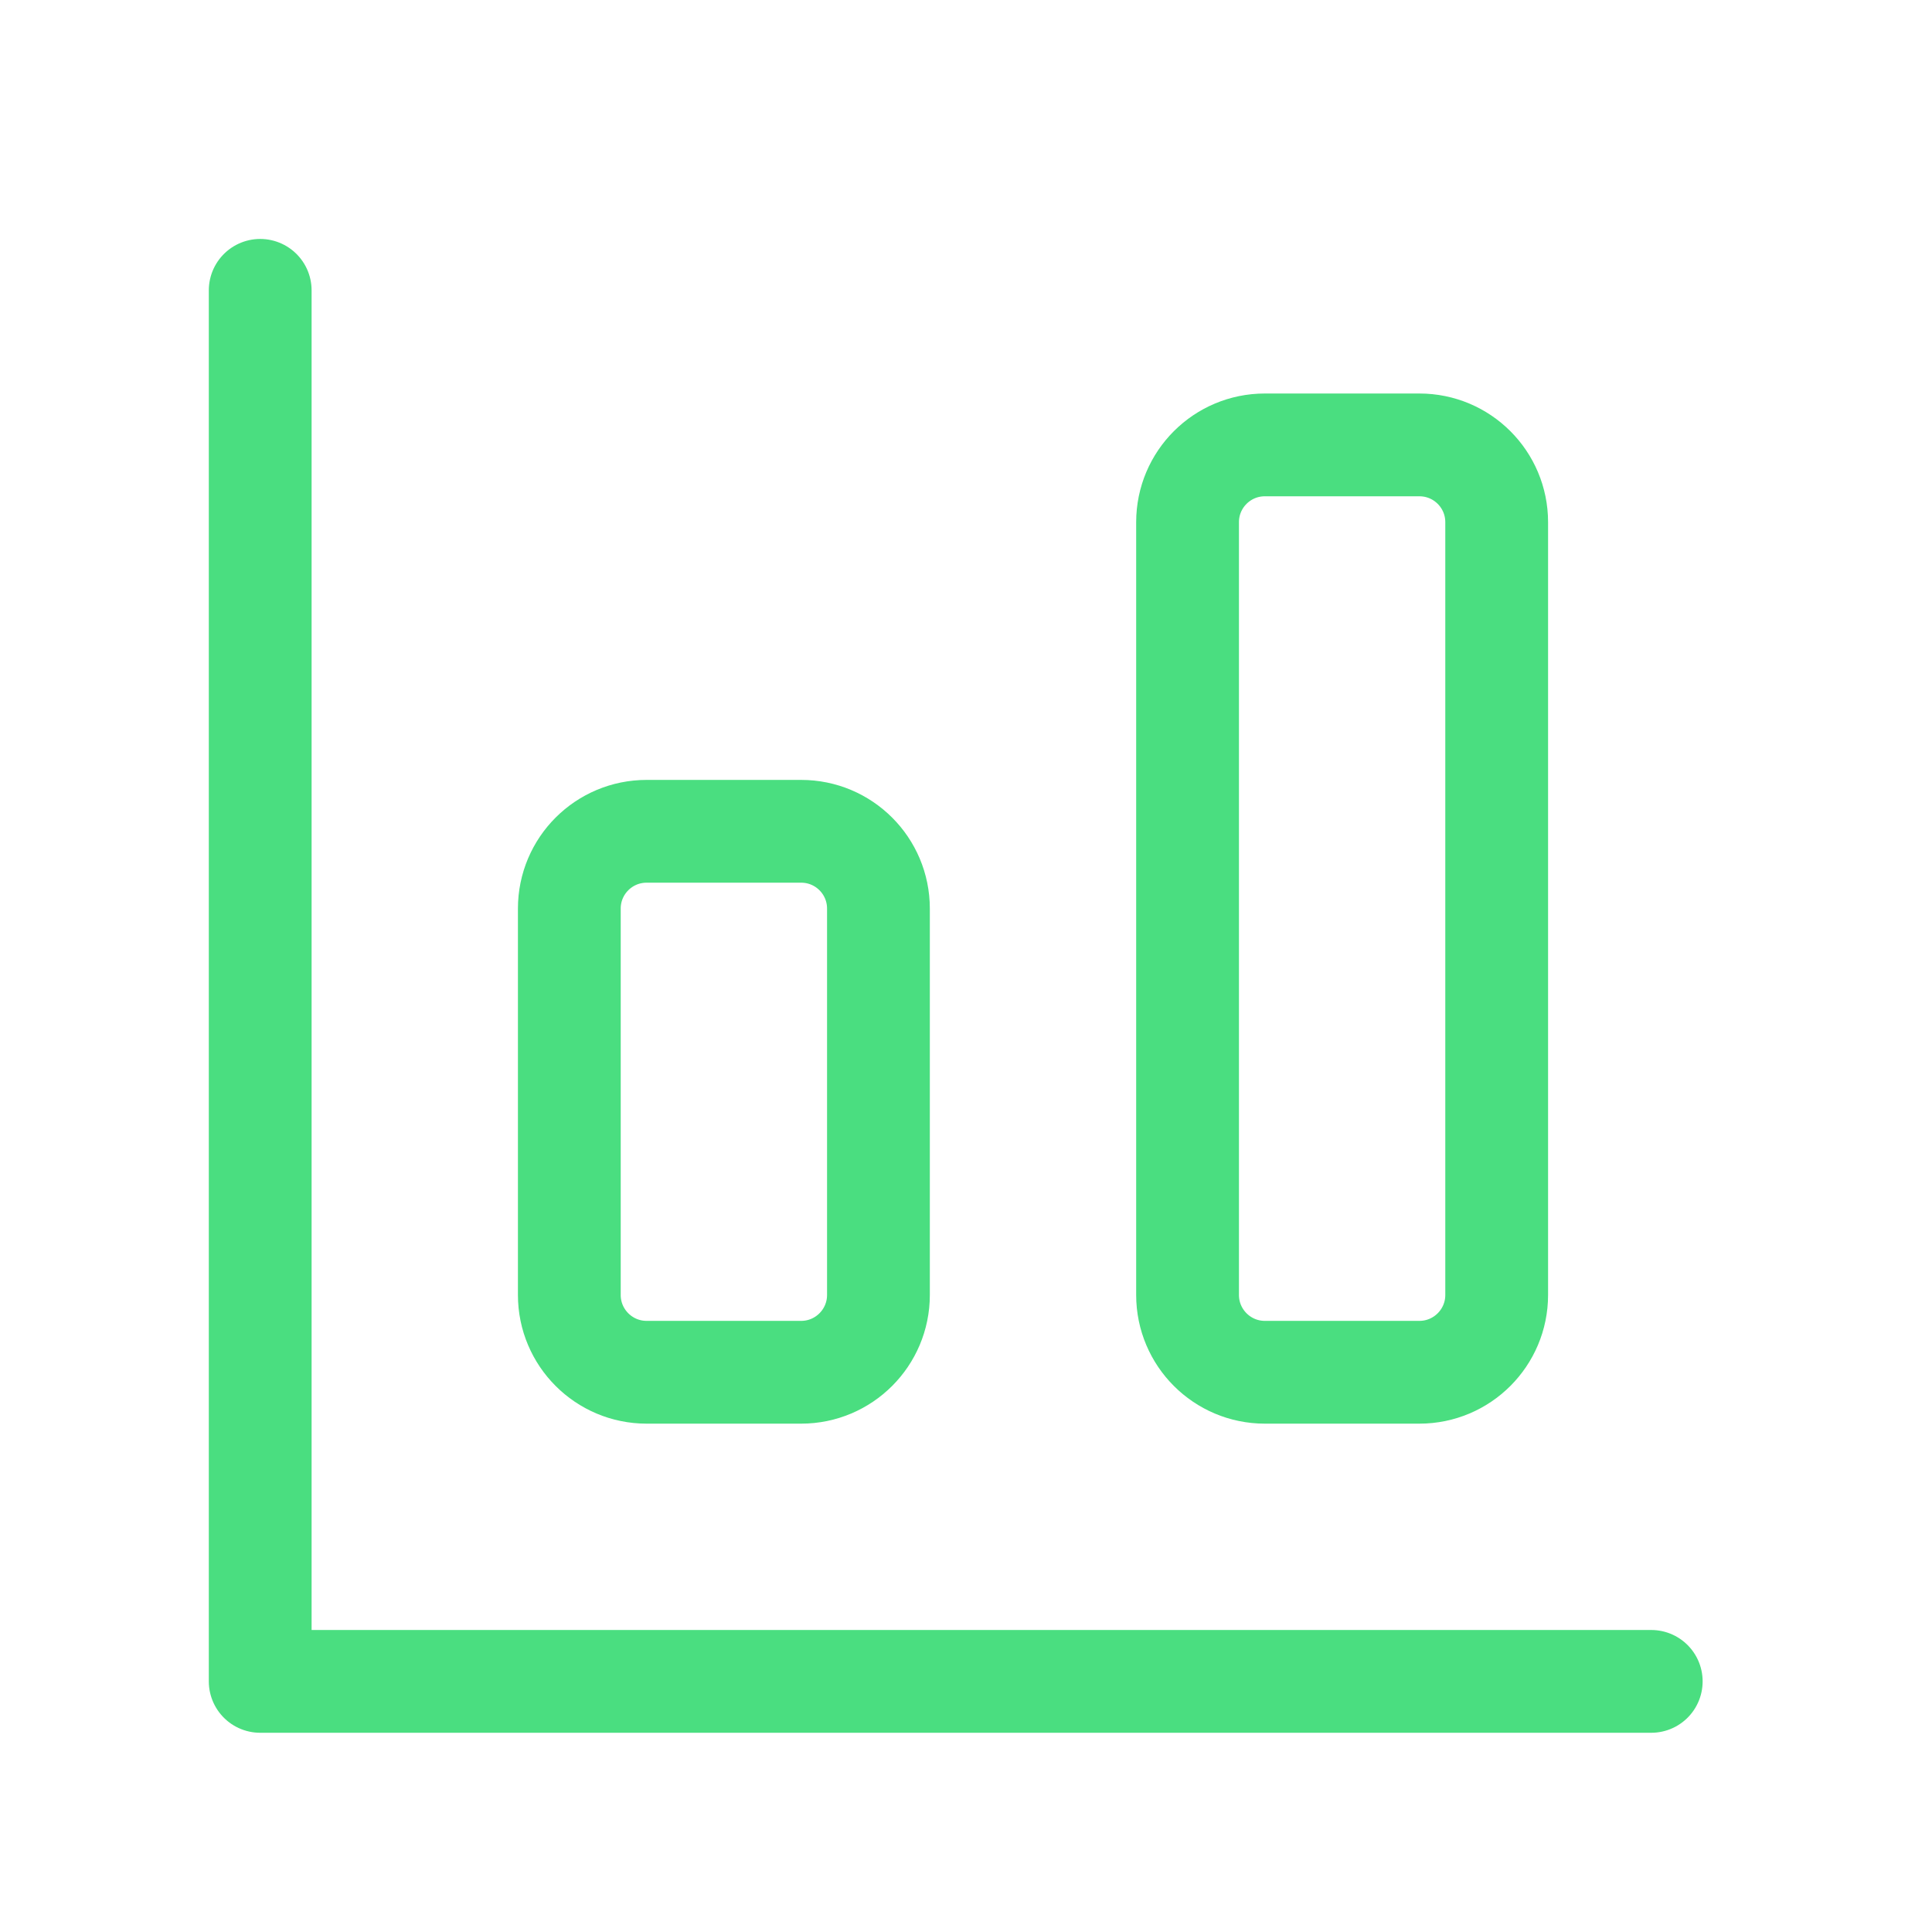<svg width="25" height="25" viewBox="0 0 25 25" fill="none" xmlns="http://www.w3.org/2000/svg">
<path d="M3.367 3.757V21.757H21.367M8.367 10.757H10.367C10.919 10.757 11.367 11.204 11.367 11.757V16.757C11.367 17.309 10.919 17.757 10.367 17.757H8.367C7.815 17.757 7.367 17.309 7.367 16.757V11.757C7.367 11.204 7.815 10.757 8.367 10.757ZM16.367 5.757H18.367C18.919 5.757 19.367 6.204 19.367 6.757V16.757C19.367 17.309 18.919 17.757 18.367 17.757H16.367C15.815 17.757 15.367 17.309 15.367 16.757V6.757C15.367 6.204 15.815 5.757 16.367 5.757Z" stroke="#4ADE80" stroke-width="1.33" stroke-linecap="round" stroke-linejoin="round"/>
</svg>
